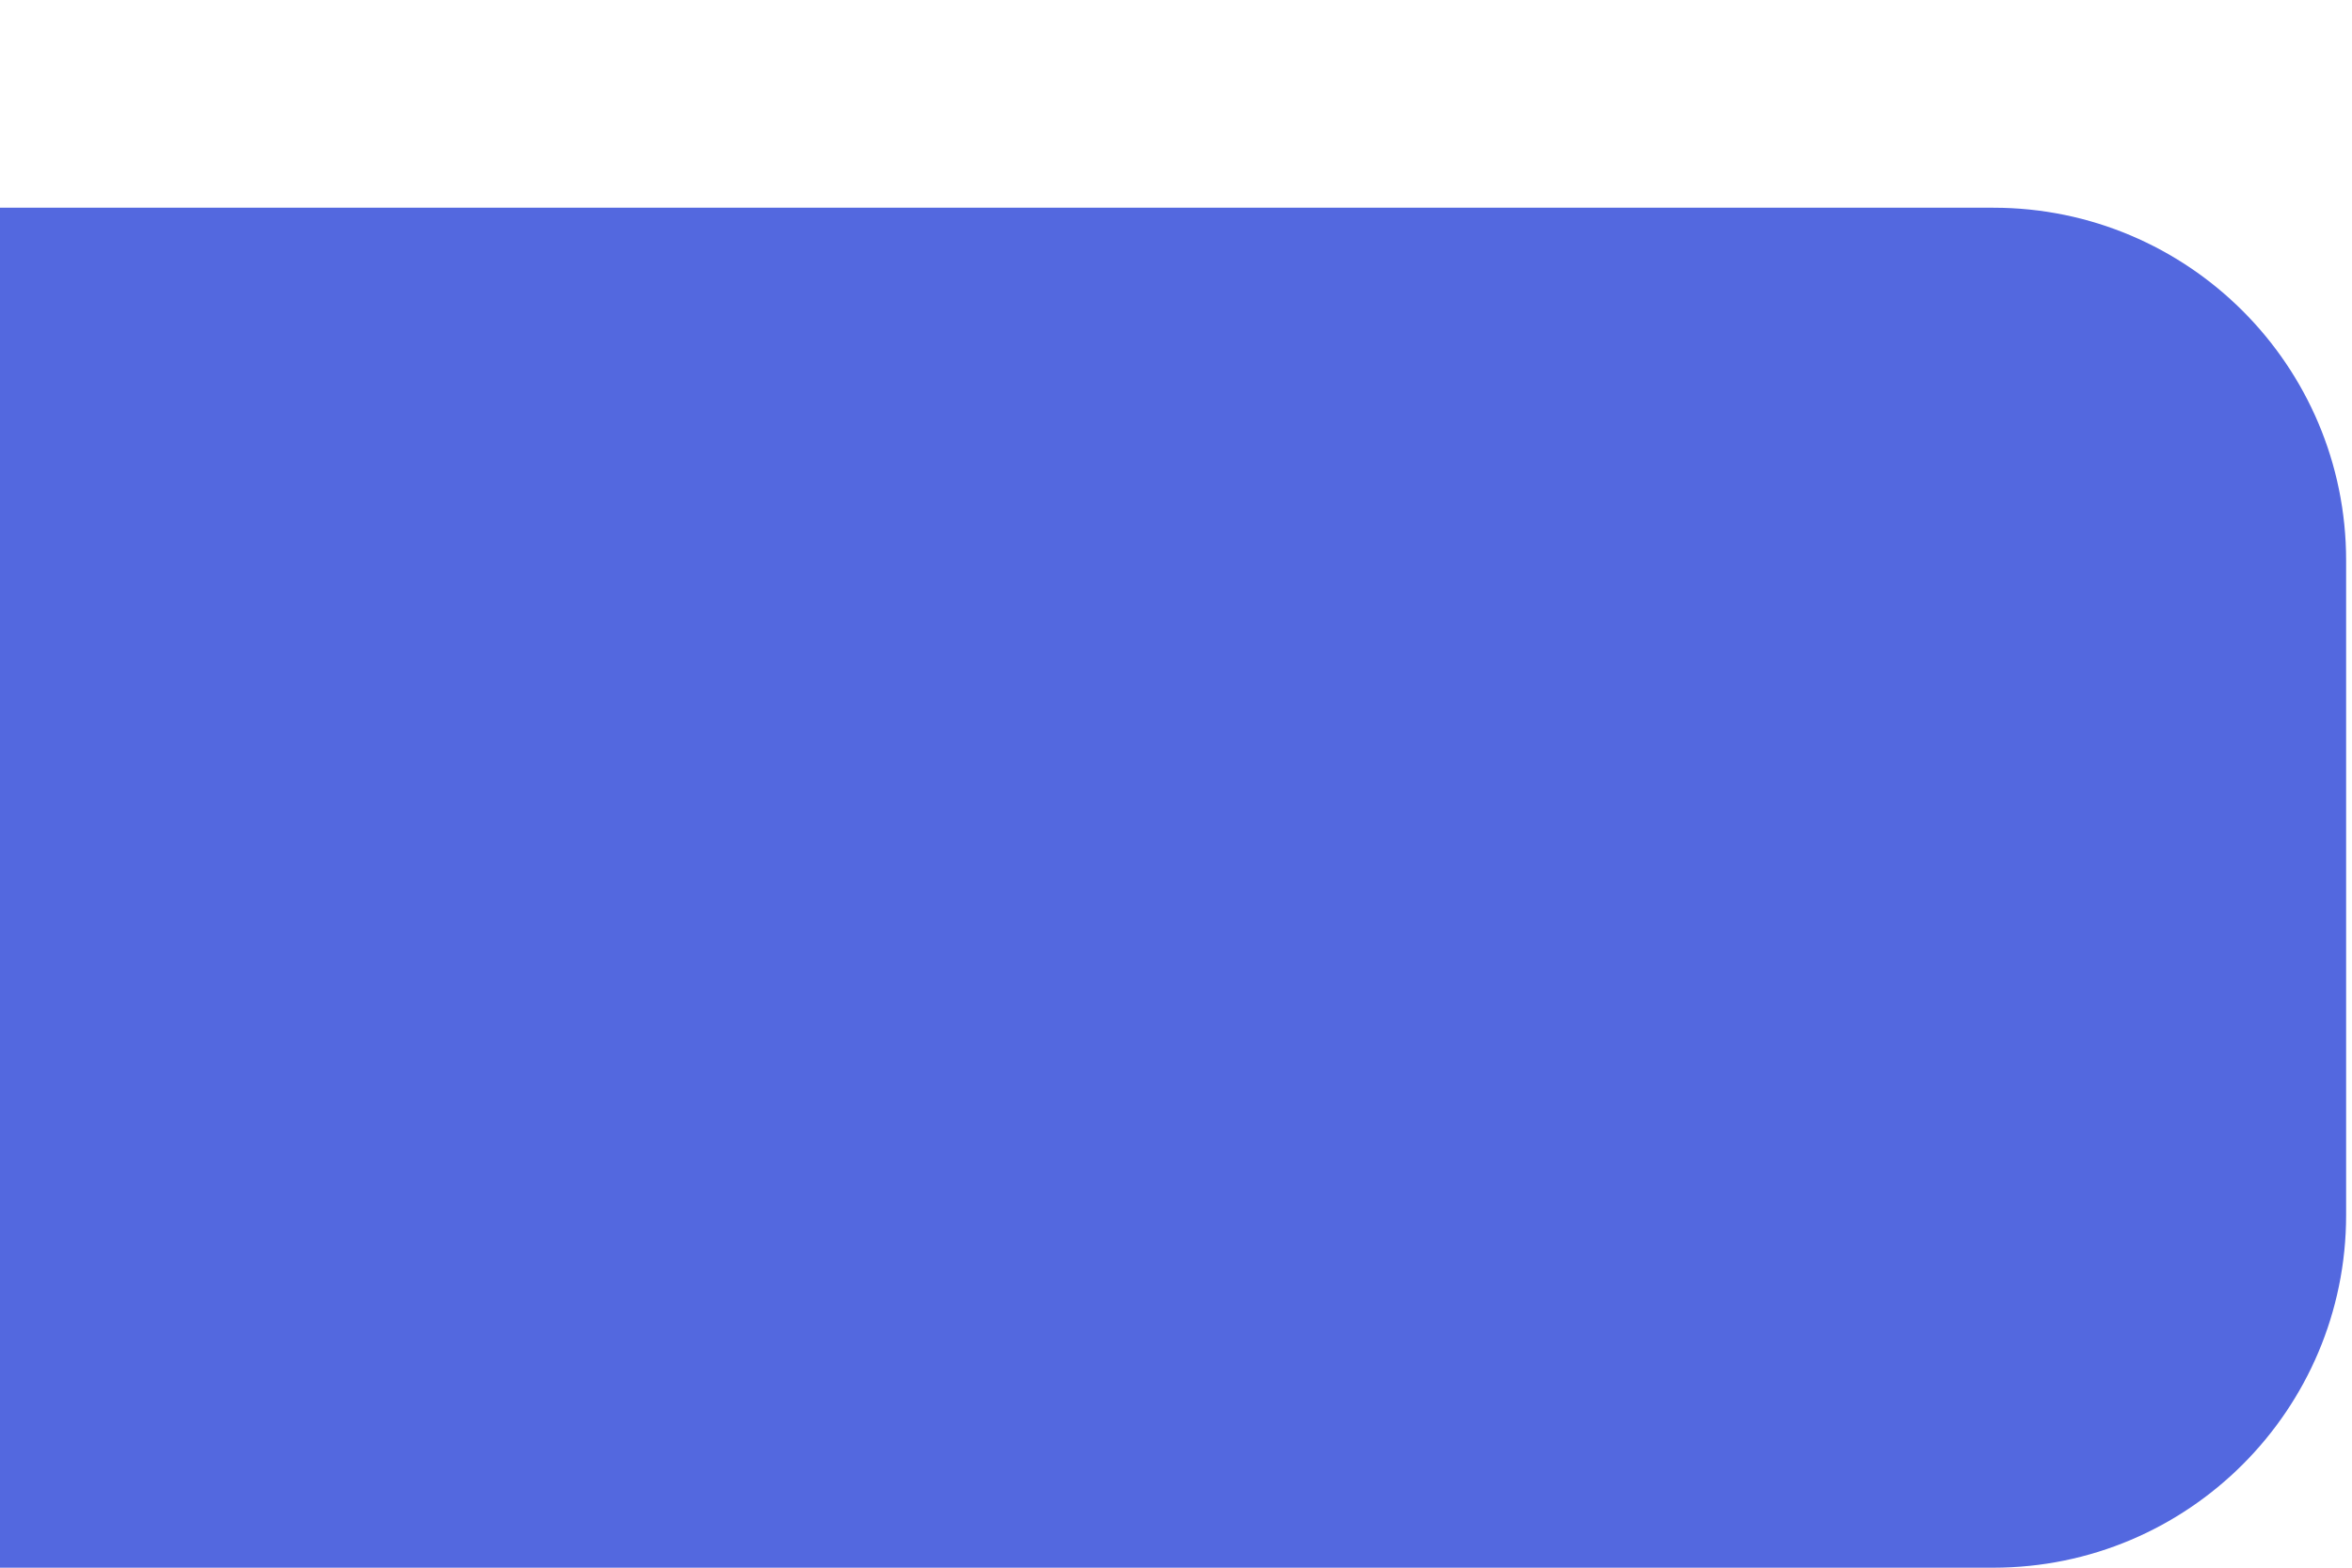 <svg width="1200" height="800" viewBox="0 0 1200 800" fill="none" xmlns="http://www.w3.org/2000/svg">
<g clip-path="url(#clip0_373_87)">
<path d="M1197 286C1197 186.589 1116.41 106 1017 106H-3V800H1017C1116.41 800 1197 719.411 1197 620V286Z" fill="#5368DF"/>
</g>
<defs>
<clipPath id="clip0_373_87">
<rect width="1200" height="800" fill="white"/>
</clipPath>
</defs>
</svg>
